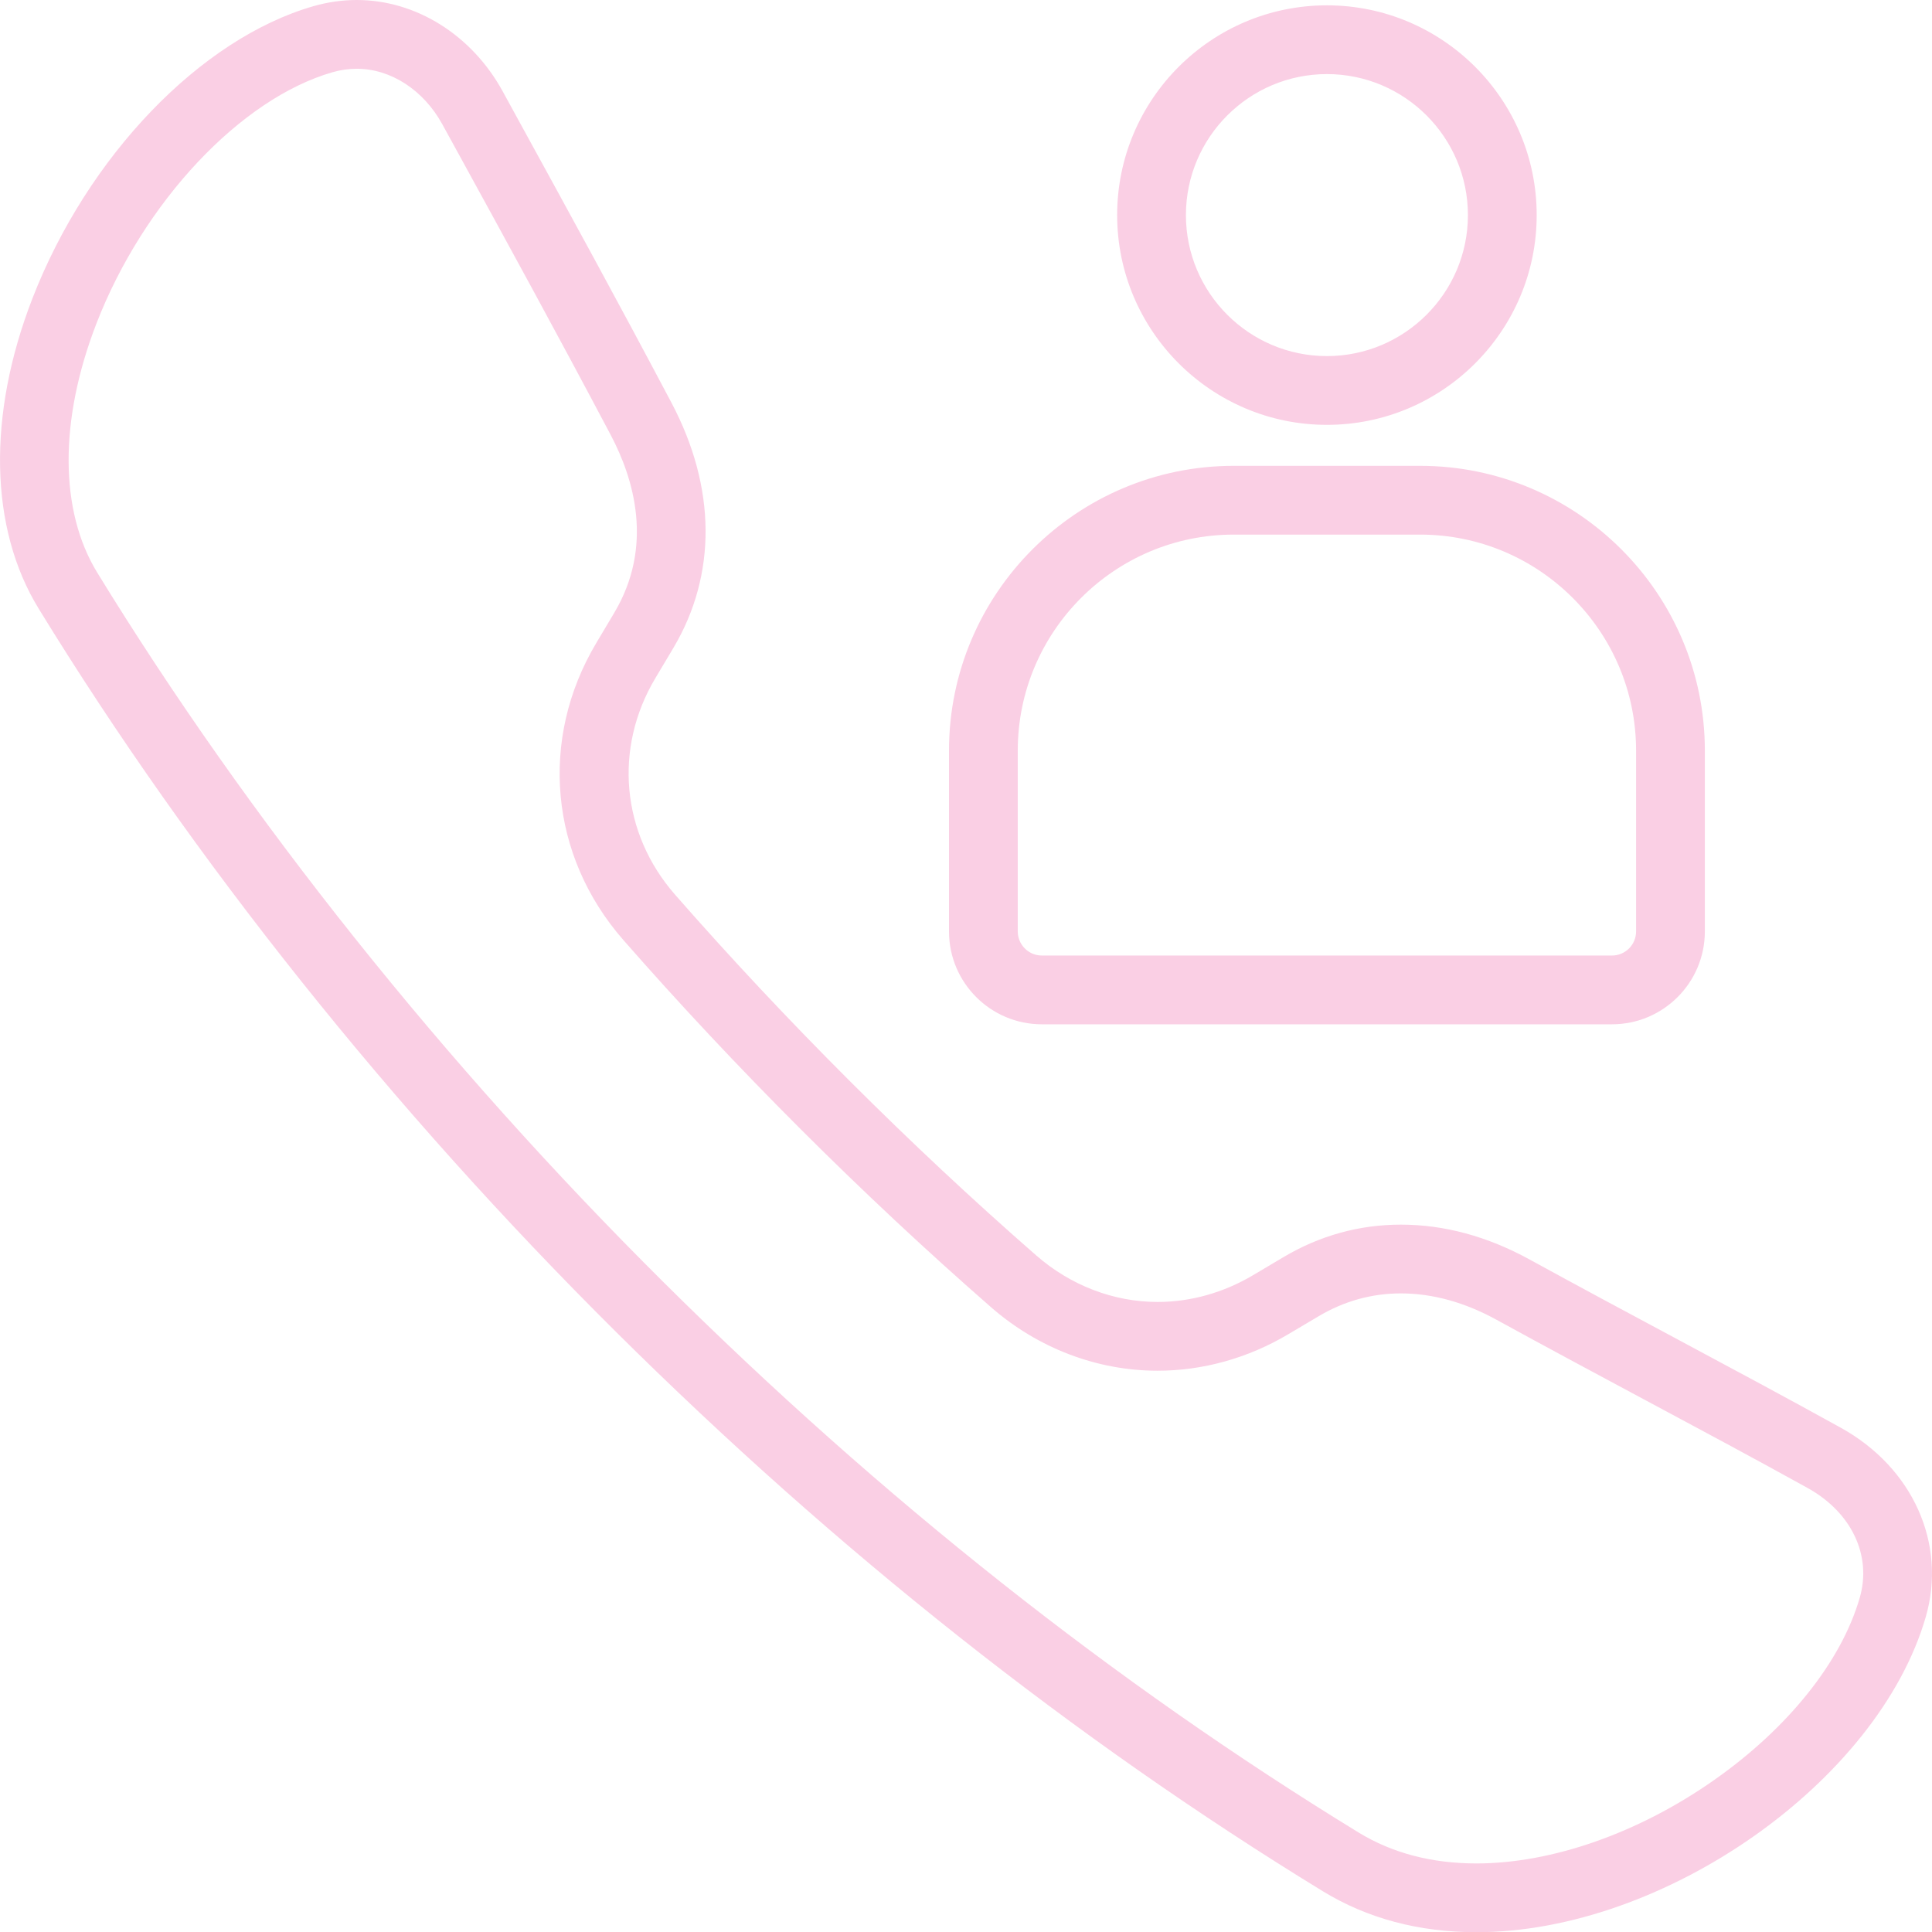 <svg xmlns="http://www.w3.org/2000/svg" width="56.193" height="56.199" viewBox="0 0 56.193 56.199">
  <g id="contact" transform="translate(-0.058 0)" fill="none">
    <path d="M30.359,29.792H46.944a2.7,2.7,0,0,0,2.7-2.7V21.83a8.29,8.29,0,0,0-8.281-8.281H35.941A8.29,8.29,0,0,0,27.66,21.83v5.263a2.7,2.7,0,0,0,2.7,2.7Zm8.293-17.435a6.1,6.1,0,1,0-6.1-6.1A6.108,6.108,0,0,0,38.652,12.357ZM53.6,41.528c-1.547-.857-3.113-1.7-4.77-2.583-1.4-.751-2.854-1.528-4.285-2.313A7.733,7.733,0,0,0,40.8,35.619a6.612,6.612,0,0,0-3.42.946l-.884.525a5.443,5.443,0,0,1-2.773.777A5.378,5.378,0,0,1,30.2,36.516a113,113,0,0,1-10.508-10.5,5.3,5.3,0,0,1-.575-6.29l.525-.883a7.074,7.074,0,0,0-.056-7.137c-1.574-2.975-2.948-5.481-4.4-8.133l-.506-.924A4.915,4.915,0,0,0,10.436,0,4.565,4.565,0,0,0,9.17.181C5.888,1.128,2.6,4.544,1,8.681c-1.317,3.4-1.251,6.684.181,9.019A114.785,114.785,0,0,0,17.959,38.723,113.091,113.091,0,0,0,38.534,55.008,8.421,8.421,0,0,0,43,56.2c5.453,0,11.683-4.371,13.071-9.171a4.758,4.758,0,0,0-2.47-5.5Z" stroke="none"/>
    <path d="M 43 54.199 C 45.197 54.199 47.716 53.316 49.91 51.776 C 52.067 50.263 53.612 48.33 54.149 46.472 C 54.506 45.24 53.91 43.986 52.632 43.278 C 51.101 42.43 49.546 41.597 47.9 40.716 L 47.853 40.691 C 46.456 39.943 45.012 39.169 43.583 38.385 C 42.657 37.877 41.722 37.619 40.804 37.619 C 39.957 37.619 39.15 37.843 38.406 38.286 L 37.522 38.81 C 36.357 39.502 35.045 39.868 33.728 39.868 C 31.966 39.868 30.246 39.212 28.884 38.022 C 25.15 34.762 21.451 31.067 18.186 27.338 C 16.044 24.89 15.734 21.502 17.398 18.707 L 17.923 17.825 C 19.076 15.888 18.502 13.939 17.818 12.646 C 16.253 9.688 14.885 7.193 13.437 4.551 L 12.923 3.615 C 12.377 2.619 11.424 2 10.436 2 C 10.199 2 9.96 2.034 9.725 2.102 C 7.054 2.873 4.234 5.875 2.865 9.404 C 1.776 12.213 1.784 14.856 2.886 16.654 C 7.277 23.814 12.976 30.955 19.368 37.304 C 25.689 43.583 32.489 48.965 39.578 53.302 C 40.551 53.897 41.702 54.199 43 54.199 M 30.359 27.792 L 30.359 27.792 L 46.944 27.792 C 47.33 27.792 47.644 27.478 47.644 27.092 L 47.644 21.83 C 47.644 18.367 44.826 15.549 41.363 15.549 L 35.941 15.549 C 32.478 15.549 29.66 18.367 29.66 21.83 L 29.66 27.093 C 29.66 27.343 29.789 27.509 29.866 27.586 C 29.942 27.663 30.109 27.792 30.359 27.792 M 38.652 10.357 C 40.913 10.357 42.753 8.517 42.753 6.256 C 42.753 3.995 40.913 2.155 38.652 2.155 C 36.39 2.155 34.551 3.995 34.551 6.256 C 34.551 8.518 36.39 10.357 38.652 10.357 M 43 56.199 C 41.328 56.199 39.826 55.798 38.534 55.008 C 31.313 50.59 24.39 45.111 17.959 38.723 C 11.455 32.263 5.654 24.993 1.181 17.7 C -0.25 15.365 -0.316 12.077 1.001 8.681 C 2.605 4.544 5.888 1.128 9.17 0.181 C 9.586 0.061 10.012 3.313537672511302e-05 10.436 3.313537672511302e-05 C 12.155 3.313537672511302e-05 13.78 1.017 14.677 2.653 L 15.183 3.577 C 16.638 6.23 18.012 8.735 19.586 11.71 C 20.892 14.179 20.912 16.714 19.642 18.848 L 19.116 19.73 C 17.904 21.767 18.129 24.236 19.691 26.02 C 22.898 29.683 26.531 33.313 30.199 36.516 C 31.197 37.388 32.45 37.868 33.728 37.868 C 34.686 37.868 35.645 37.599 36.501 37.091 L 37.385 36.566 C 38.442 35.938 39.593 35.619 40.804 35.619 C 42.063 35.619 43.321 35.96 44.545 36.632 C 45.977 37.417 47.427 38.194 48.83 38.945 C 50.488 39.833 52.053 40.671 53.601 41.528 L 53.601 41.528 C 55.694 42.687 56.686 44.898 56.07 47.028 C 54.682 51.828 48.452 56.199 43 56.199 Z M 30.359 29.792 C 28.871 29.792 27.66 28.581 27.66 27.092 L 27.66 21.83 C 27.66 17.264 31.375 13.549 35.941 13.549 L 41.363 13.549 C 45.929 13.549 49.644 17.264 49.644 21.83 L 49.644 27.092 C 49.644 28.581 48.433 29.792 46.944 29.792 L 30.359 29.792 Z M 38.652 12.357 C 35.288 12.357 32.551 9.62 32.551 6.256 C 32.551 2.892 35.287 0.155 38.652 0.155 C 42.016 0.155 44.753 2.892 44.753 6.256 C 44.753 9.62 42.016 12.357 38.652 12.357 Z" stroke="none" fill="#facfe4"/>
  </g>
</svg>
